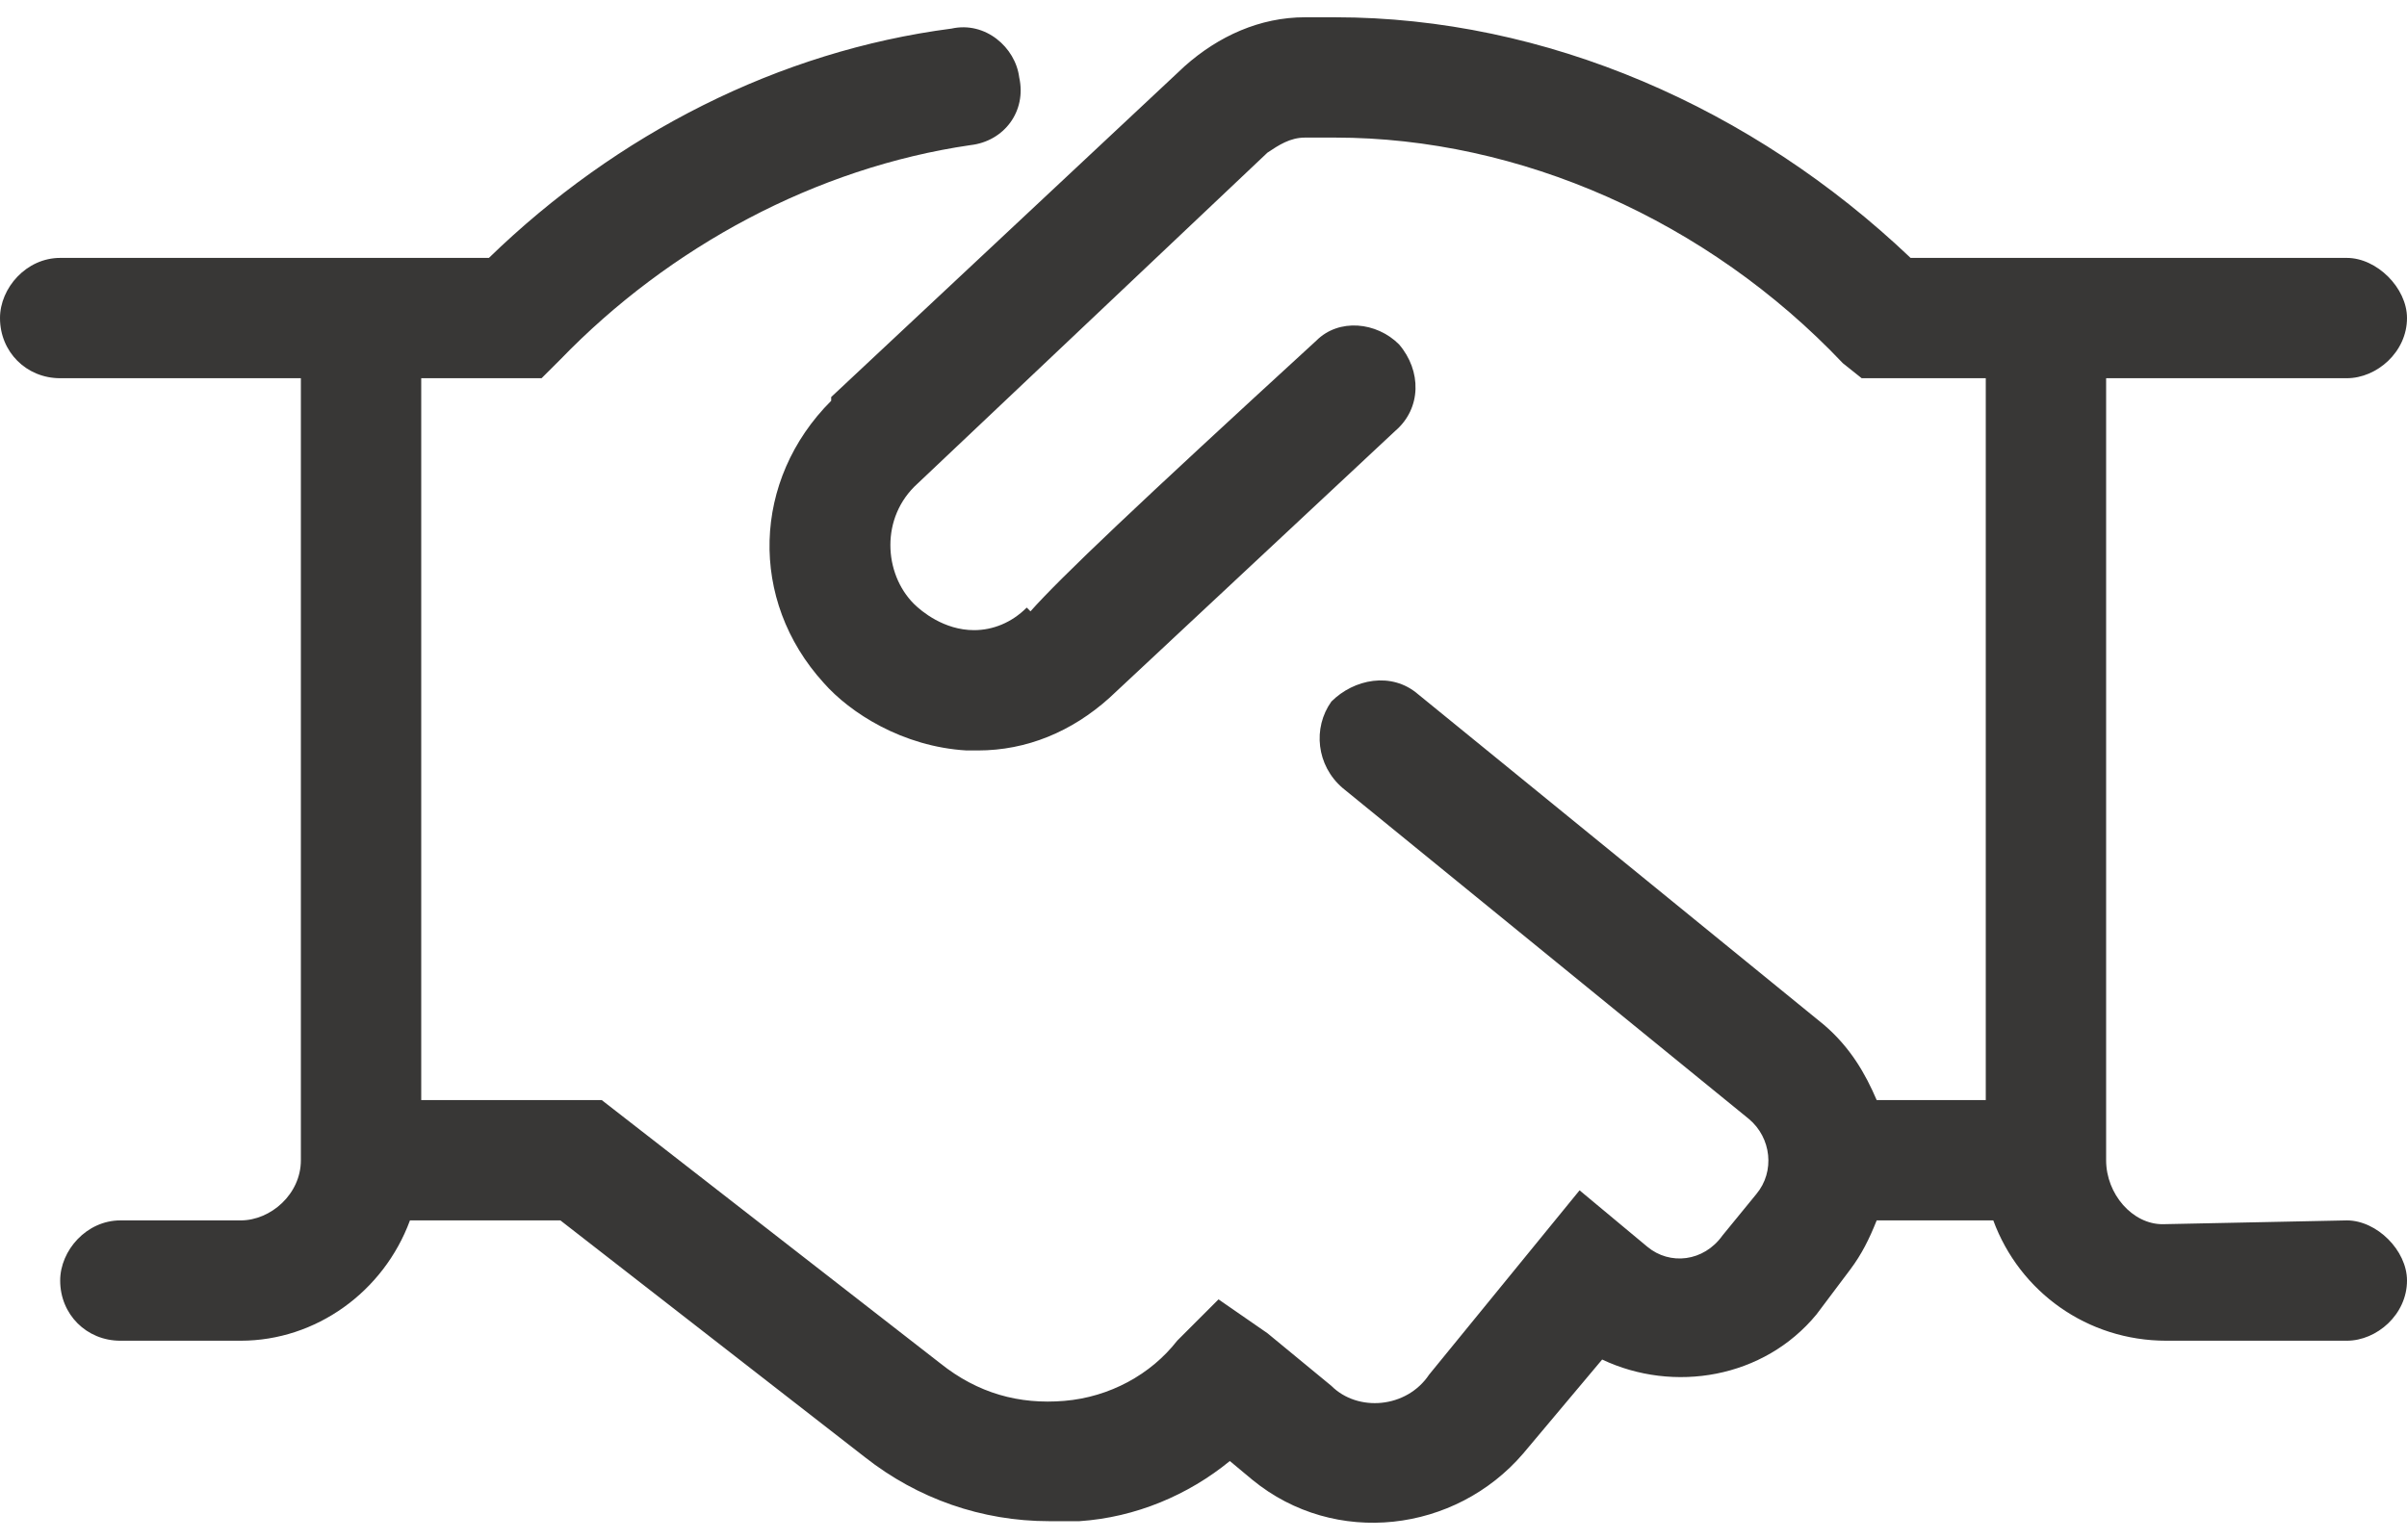 <svg width="50" height="32" viewBox="0 0 50 32" fill="none" xmlns="http://www.w3.org/2000/svg">
<path d="M50 26.609C50 27.312 49.375 27.859 48.75 27.859H45C43.359 27.859 41.953 26.844 41.406 25.359H38.984C38.828 25.75 38.672 26.062 38.438 26.375L37.734 27.312C36.641 28.641 34.766 28.953 33.281 28.25L31.641 30.203C30.234 31.844 27.734 32.156 26.016 30.75L25.547 30.359C24.688 31.062 23.594 31.531 22.422 31.609C22.188 31.609 21.953 31.609 21.797 31.609C20.391 31.609 19.062 31.141 17.969 30.281L11.641 25.359H8.516C7.969 26.844 6.562 27.859 5 27.859H2.5C1.797 27.859 1.25 27.312 1.25 26.609C1.25 25.984 1.797 25.359 2.5 25.359H5C5.625 25.359 6.25 24.812 6.25 24.109V7.859H1.25C0.547 7.859 0 7.312 0 6.609C0 5.984 0.547 5.359 1.25 5.359H10.156C12.812 2.781 16.172 1.062 19.766 0.594C20.469 0.438 21.094 0.984 21.172 1.609C21.328 2.312 20.859 2.938 20.156 3.016C16.953 3.484 13.906 5.125 11.641 7.469L11.25 7.859H8.75V22.859H12.5L19.531 28.328C20.312 28.953 21.172 29.188 22.109 29.109C23.047 29.031 23.906 28.562 24.453 27.859L25.312 27L26.328 27.703L27.656 28.797C28.203 29.344 29.219 29.266 29.688 28.562L32.812 24.734L34.219 25.906C34.688 26.297 35.391 26.219 35.781 25.672L36.484 24.812C36.875 24.344 36.797 23.641 36.328 23.25L27.891 16.375C27.344 15.906 27.266 15.125 27.656 14.578C28.125 14.109 28.906 13.953 29.453 14.422L37.891 21.297C38.438 21.766 38.75 22.312 38.984 22.859H41.25V7.859H38.672L38.281 7.547C35.469 4.578 31.562 2.859 27.734 2.859H27.109C26.797 2.859 26.562 3.016 26.328 3.172L19.062 10.047C18.281 10.75 18.359 11.922 18.984 12.547C19.141 12.703 19.609 13.094 20.234 13.094C20.625 13.094 21.016 12.938 21.328 12.625L21.406 12.703C22.031 12 23.594 10.516 27.344 7.078C27.812 6.609 28.594 6.688 29.062 7.156C29.531 7.703 29.531 8.484 28.984 8.953L23.047 14.5C22.266 15.203 21.328 15.594 20.312 15.594C20.234 15.594 20.156 15.594 20.078 15.594C18.75 15.516 17.656 14.812 17.109 14.188C15.547 12.469 15.625 9.969 17.266 8.328V8.25L24.609 1.375C25.312 0.75 26.172 0.359 27.109 0.359H27.734C32.109 0.359 36.406 2.234 39.688 5.359H48.75C49.375 5.359 50 5.984 50 6.609C50 7.312 49.375 7.859 48.75 7.859H43.75V24.109C43.75 24.812 44.297 25.438 44.922 25.438L48.75 25.359C49.375 25.359 50 25.984 50 26.609Z" fill="#383736"/>
</svg>
